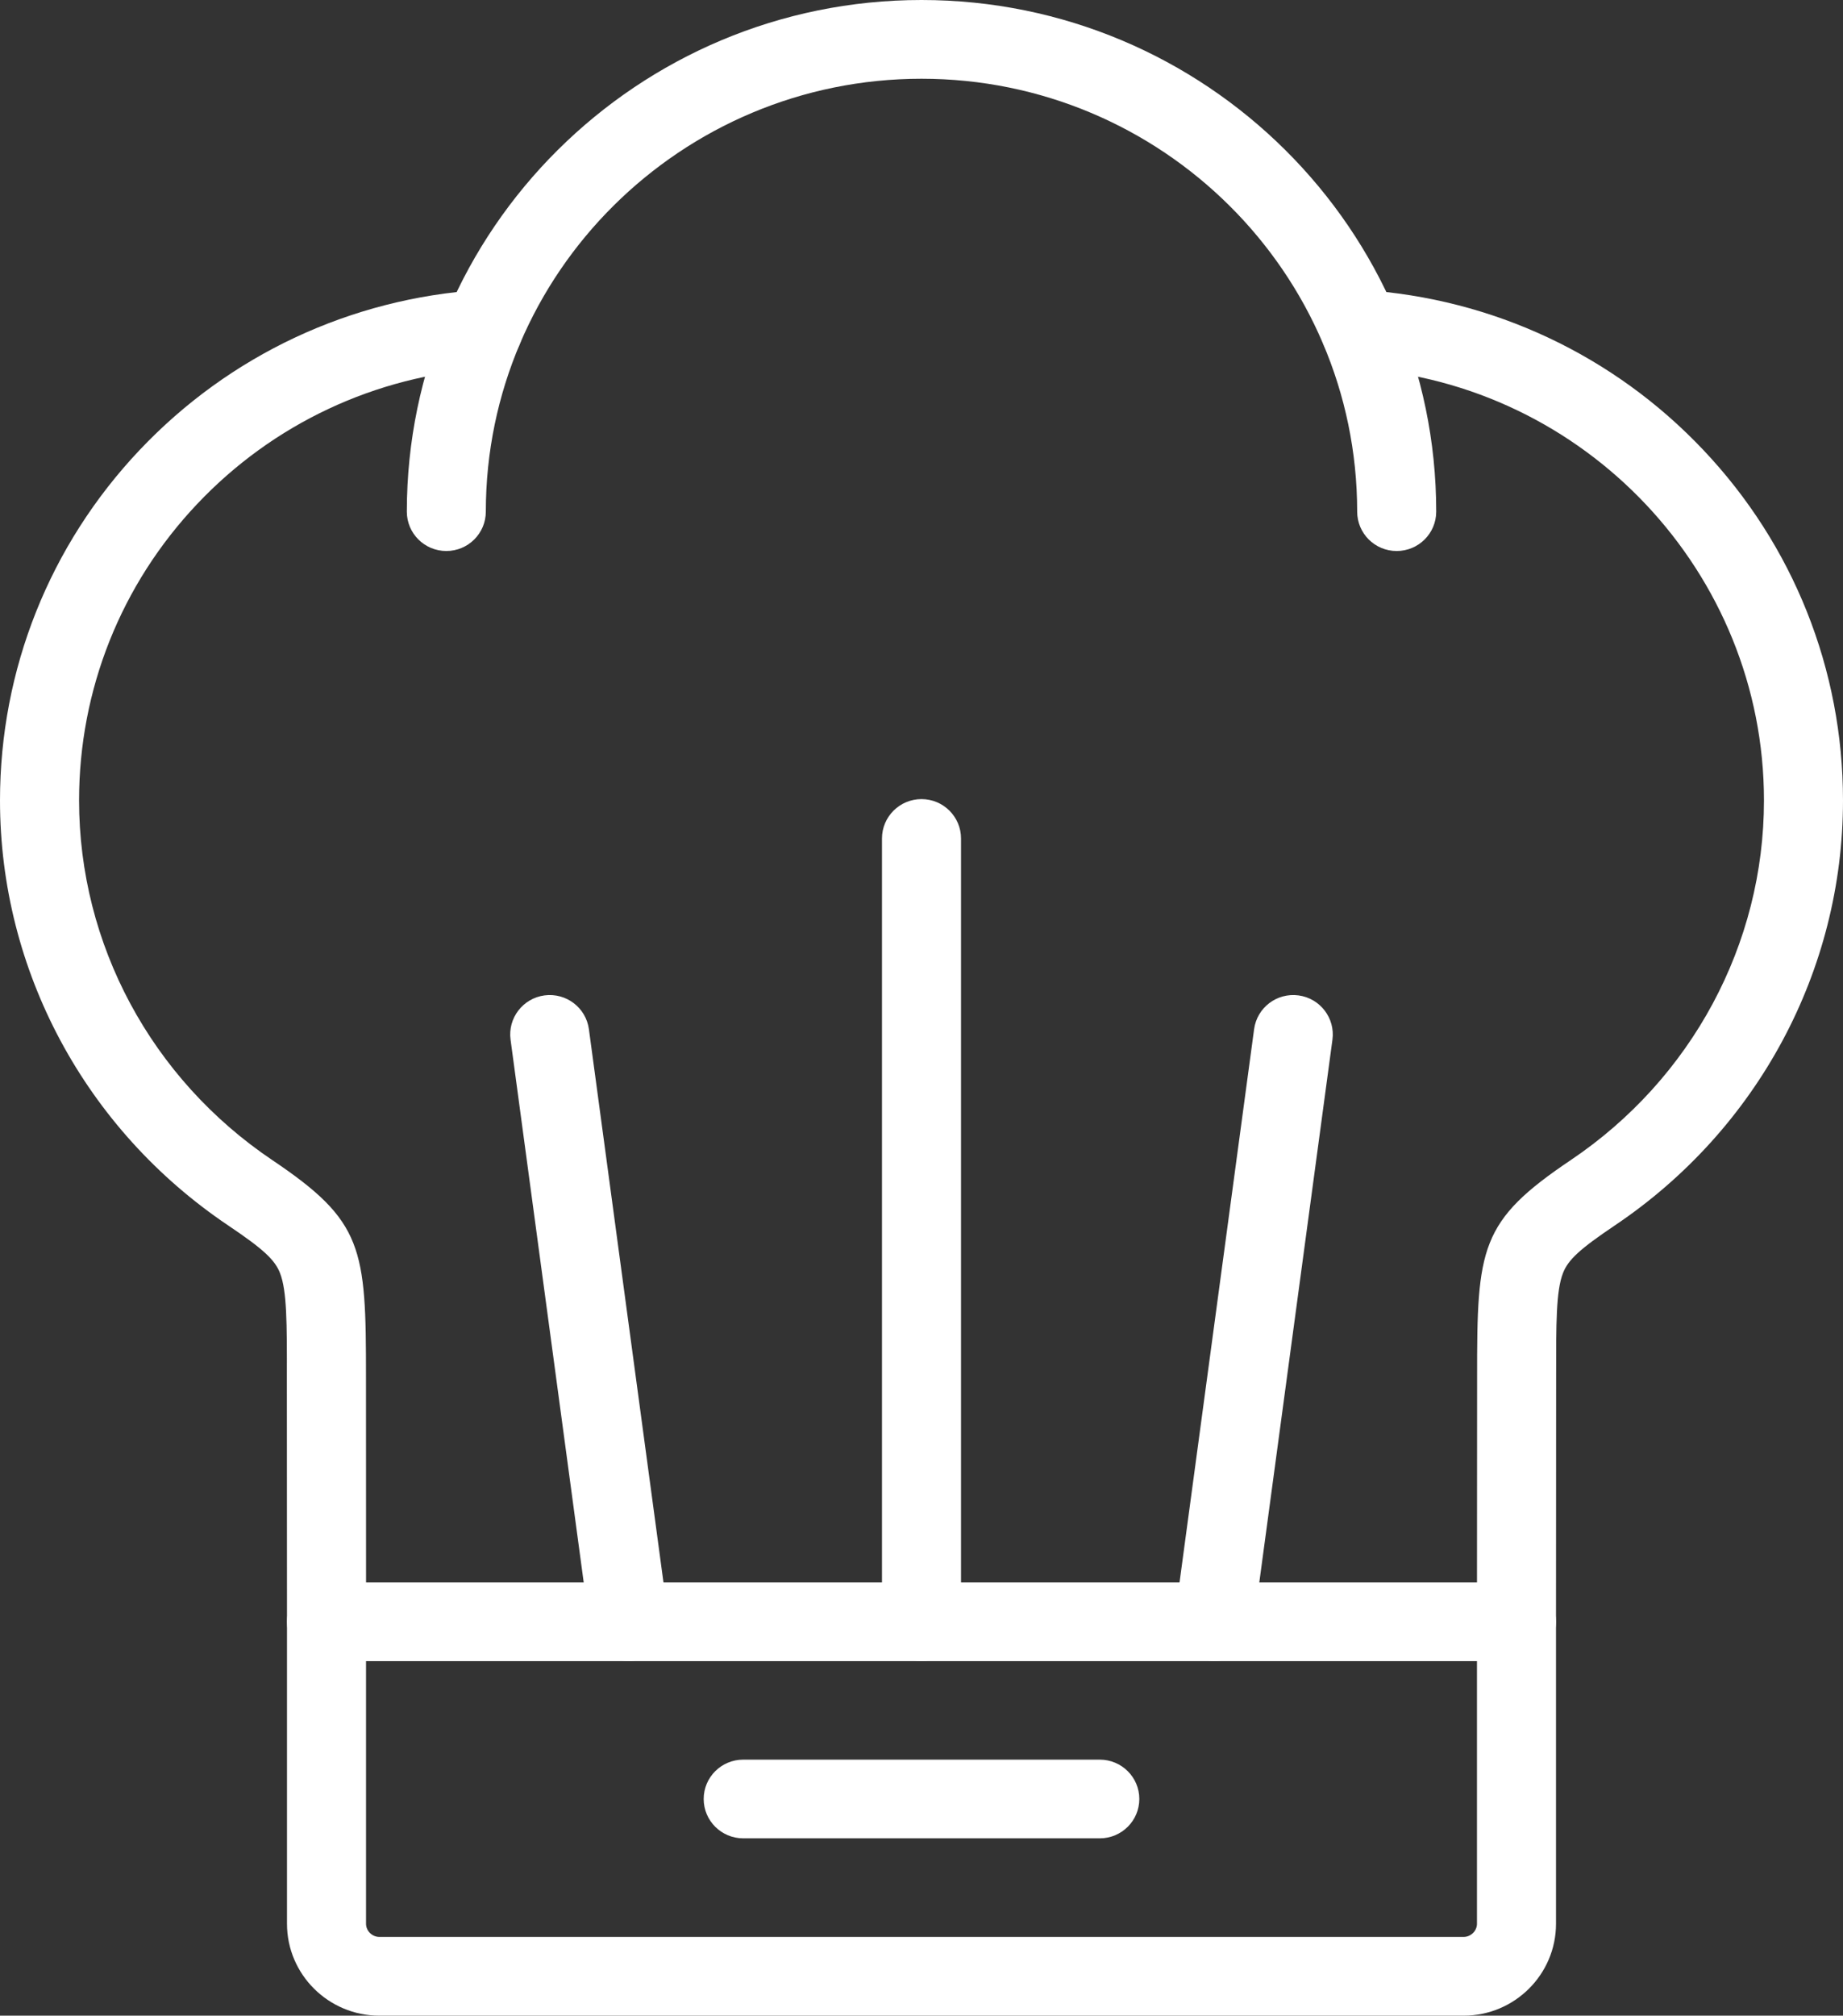 <svg width="43" height="47" viewBox="0 0 43 47" fill="none" xmlns="http://www.w3.org/2000/svg">
    <rect x="0" y="0" width="43" height="47" fill="#333333" stroke="none"/>
    <g clip-path="url(#clip0_39_68)">
    <path d="M32.586 12.848C32.077 12.848 31.665 12.437 31.665 11.93C31.665 6.364 27.105 1.836 21.5 1.836C15.895 1.836 11.335 6.364 11.335 11.93C11.335 12.437 10.922 12.848 10.414 12.848C9.904 12.848 9.492 12.437 9.492 11.93C9.492 5.351 14.879 0 21.5 0C28.121 0 33.509 5.351 33.509 11.93C33.509 12.437 33.096 12.848 32.587 12.848H32.586Z" fill="white"/>
    <path d="M34.148 47H8.852C7.663 47 6.696 46.038 6.696 44.857V37.816C6.696 37.309 7.109 36.898 7.618 36.898H35.382C35.891 36.898 36.304 37.309 36.304 37.816V44.857C36.304 46.039 35.337 47 34.148 47ZM8.54 38.733V44.857C8.54 45.023 8.682 45.164 8.852 45.164H34.148C34.317 45.164 34.46 45.023 34.46 44.857V38.733H8.541H8.54Z" fill="white"/>
    <path d="M35.382 38.733C34.873 38.733 34.46 38.321 34.46 37.814L34.463 32.113C34.46 29.091 34.526 28.476 36.65 27.049C39.471 25.15 41.156 22.016 41.156 18.663C41.156 13.361 36.989 8.938 31.671 8.593C31.162 8.56 30.777 8.124 30.81 7.618C30.844 7.112 31.281 6.728 31.79 6.761C34.828 6.958 37.652 8.283 39.742 10.493C41.844 12.712 43 15.614 43 18.664C43 22.626 41.012 26.33 37.682 28.57C36.86 29.123 36.587 29.373 36.466 29.687C36.305 30.101 36.306 30.858 36.307 32.112L36.304 37.814C36.304 38.321 35.891 38.732 35.382 38.732V38.733ZM7.618 38.733C7.109 38.733 6.696 38.322 6.696 37.815L6.693 32.114C6.695 30.858 6.695 30.101 6.534 29.687C6.413 29.373 6.14 29.123 5.318 28.57C1.988 26.33 0 22.627 0 18.664C0 15.614 1.157 12.712 3.258 10.493C5.35 8.283 8.174 6.958 11.213 6.761C11.721 6.728 12.16 7.112 12.193 7.618C12.226 8.124 11.841 8.56 11.333 8.593C8.761 8.76 6.37 9.881 4.601 11.751C2.823 13.629 1.845 16.083 1.845 18.663C1.845 22.016 3.529 25.15 6.351 27.049C8.474 28.476 8.541 29.09 8.539 32.114L8.541 37.813C8.541 38.32 8.129 38.732 7.619 38.732L7.618 38.733Z" fill="white"/>
    <path d="M21.5 38.733C20.991 38.733 20.578 38.322 20.578 37.815V19.551C20.578 19.044 20.991 18.633 21.5 18.633C22.009 18.633 22.422 19.044 22.422 19.551V37.815C22.422 38.322 22.009 38.733 21.5 38.733Z" fill="white"/>
    <path d="M14.672 38.733C14.217 38.733 13.821 38.398 13.759 37.937L11.912 24.242C11.845 23.74 12.199 23.278 12.703 23.21C13.208 23.143 13.672 23.495 13.74 23.998L15.587 37.693C15.655 38.195 15.3 38.657 14.796 38.724C14.754 38.73 14.713 38.733 14.672 38.733Z" fill="white"/>
    <path d="M28.328 38.733C28.287 38.733 28.246 38.73 28.204 38.724C27.7 38.657 27.345 38.195 27.413 37.693L29.26 23.998C29.328 23.495 29.791 23.143 30.297 23.21C30.801 23.278 31.155 23.74 31.088 24.242L29.241 37.937C29.179 38.398 28.783 38.733 28.328 38.733Z" fill="white"/>
    <path d="M25.66 42.865H17.34C16.831 42.865 16.418 42.454 16.418 41.947C16.418 41.441 16.831 41.03 17.34 41.03H25.66C26.169 41.03 26.582 41.441 26.582 41.947C26.582 42.454 26.169 42.865 25.66 42.865Z" fill="white"/>
    </g>
    <defs>
    <clipPath id="clip0_39_68">
    <rect width="43" height="47" fill="white"/>
    </clipPath>
    </defs>
    </svg>
    
